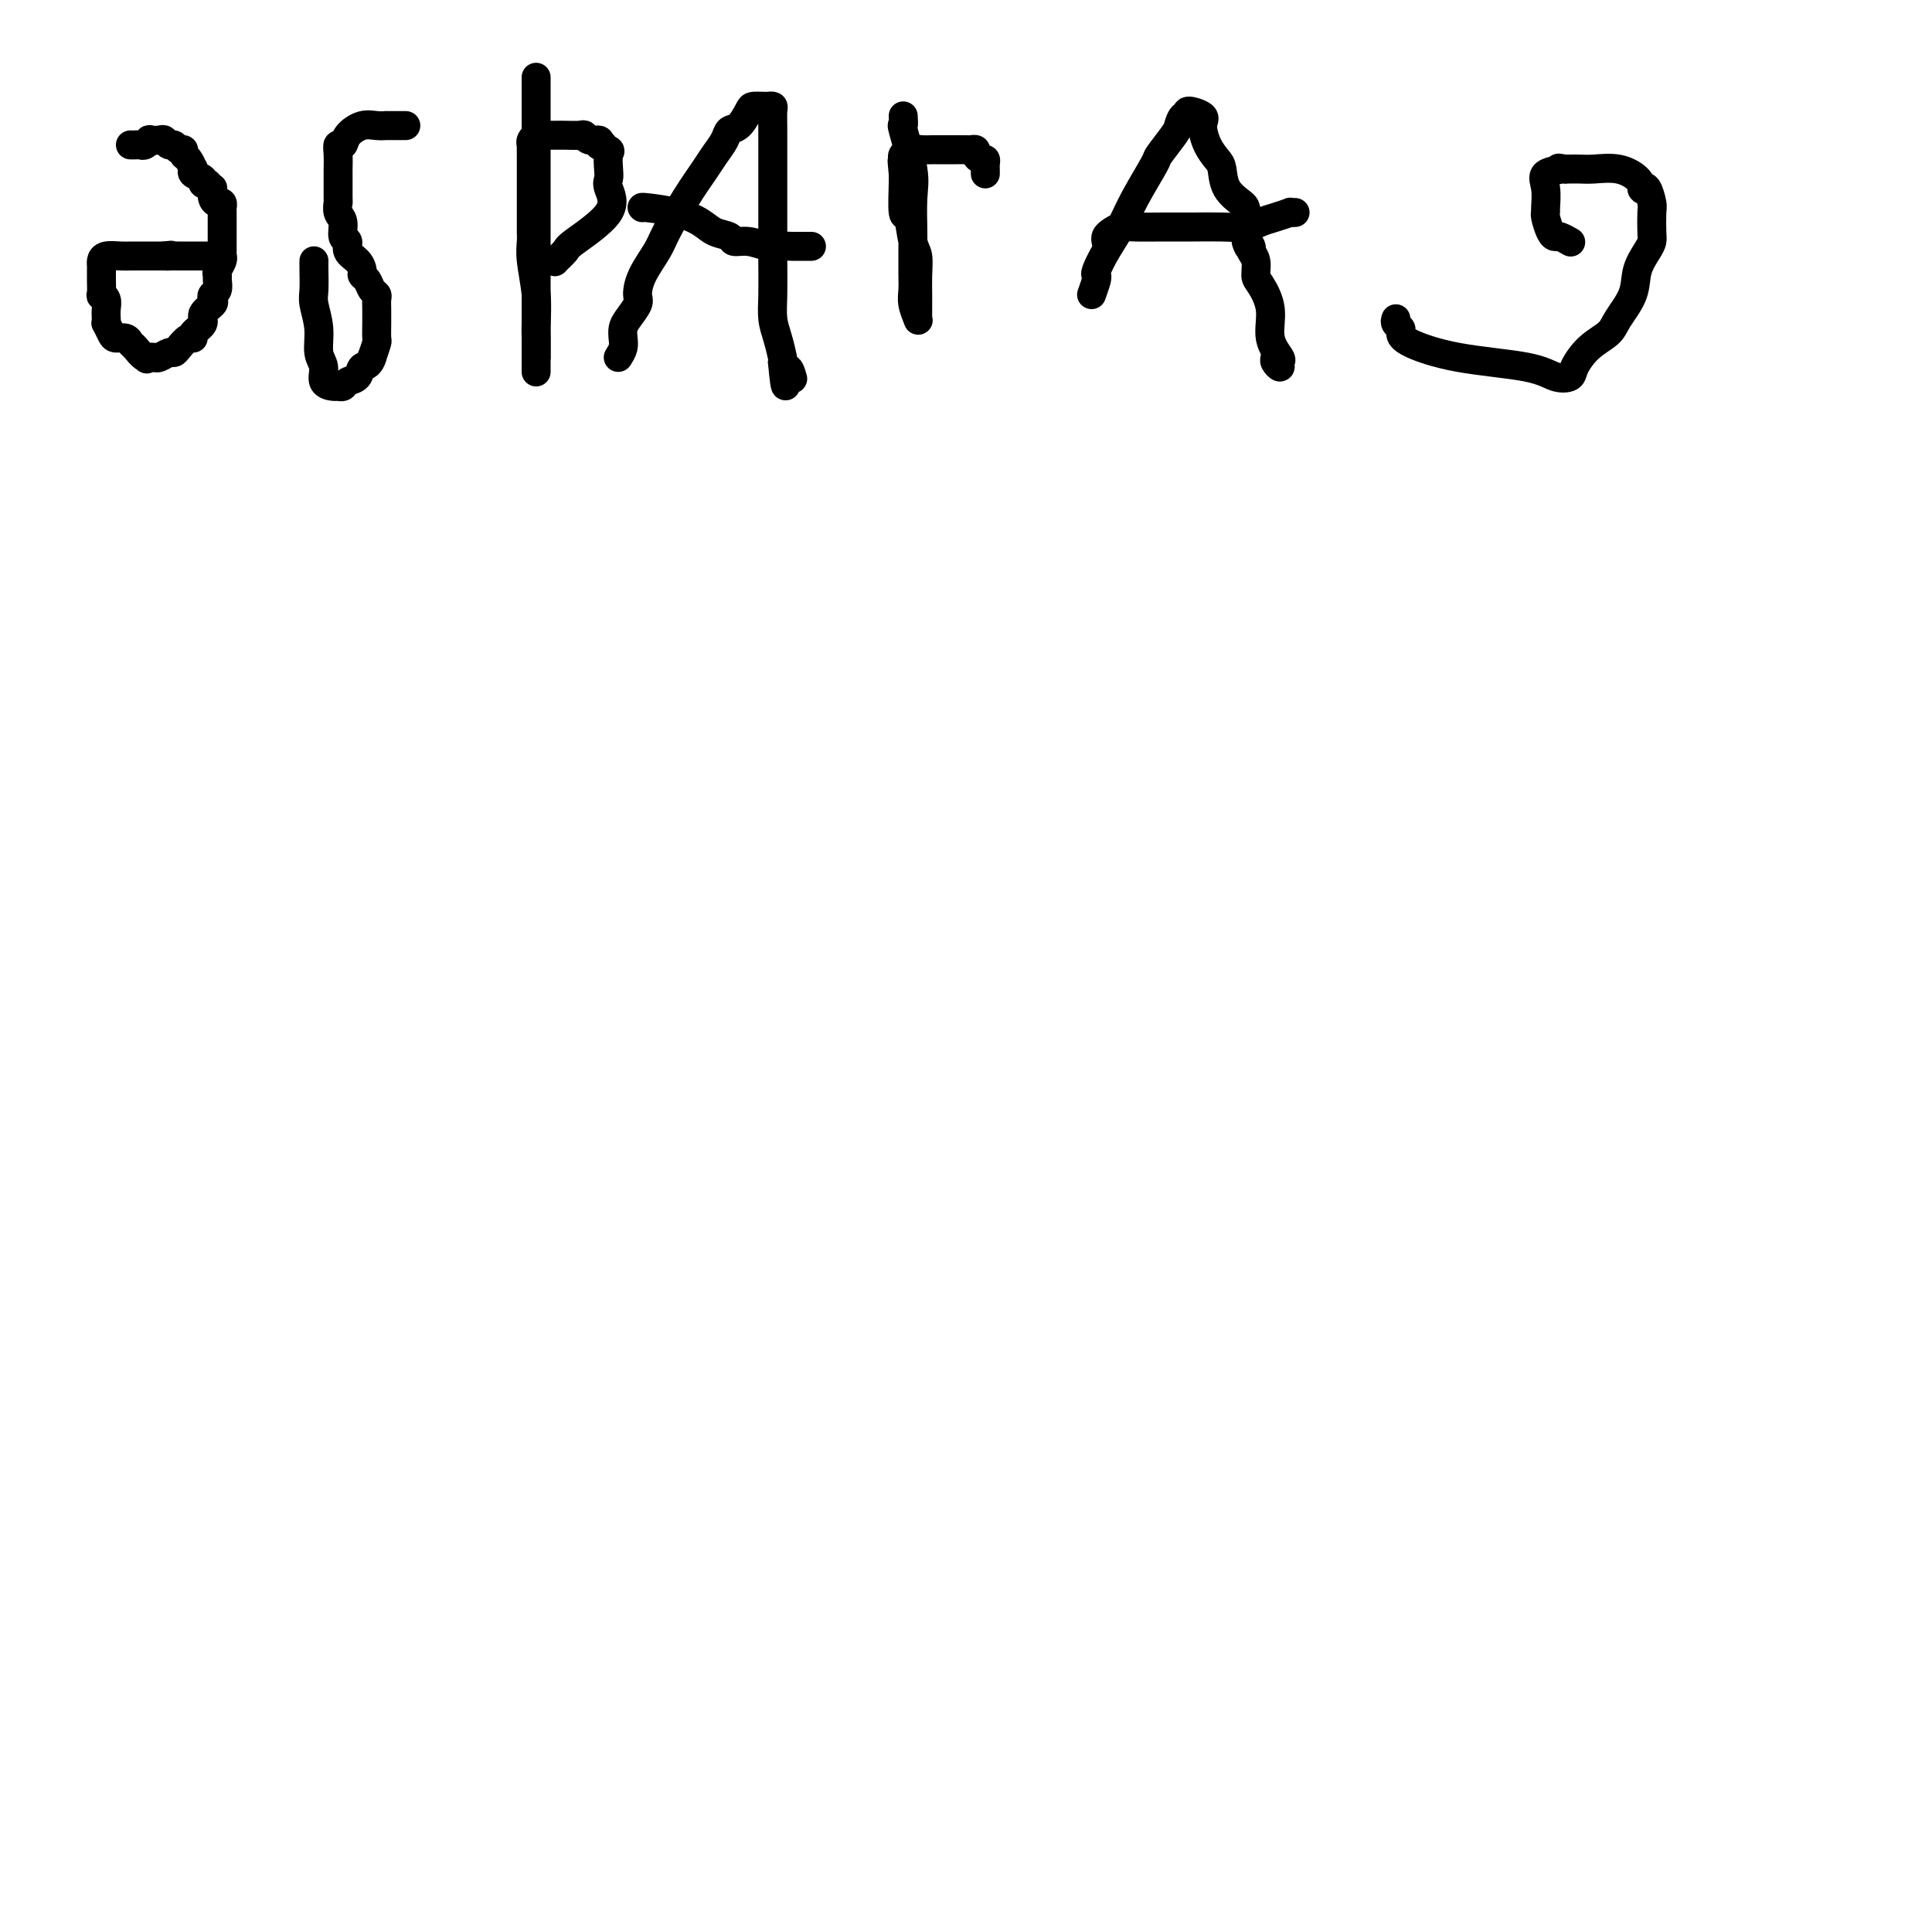 <svg viewBox='0 0 400 400' version='1.1' xmlns='http://www.w3.org/2000/svg' xmlns:xlink='http://www.w3.org/1999/xlink'><g fill='none' stroke='#000000' stroke-width='6' stroke-linecap='round' stroke-linejoin='round'><path d='M27,30c0.331,0.008 0.661,0.016 1,0c0.339,-0.016 0.686,-0.057 1,0c0.314,0.057 0.595,0.210 1,0c0.405,-0.210 0.935,-0.784 1,-1c0.065,-0.216 -0.333,-0.073 0,0c0.333,0.073 1.398,0.076 2,0c0.602,-0.076 0.740,-0.232 1,0c0.260,0.232 0.643,0.850 1,1c0.357,0.150 0.687,-0.168 1,0c0.313,0.168 0.610,0.823 1,1c0.390,0.177 0.875,-0.124 1,0c0.125,0.124 -0.110,0.673 0,1c0.110,0.327 0.563,0.430 1,1c0.437,0.570 0.857,1.605 1,2c0.143,0.395 0.009,0.148 0,0c-0.009,-0.148 0.105,-0.197 0,0c-0.105,0.197 -0.430,0.640 0,1c0.430,0.360 1.616,0.635 2,1c0.384,0.365 -0.033,0.818 0,1c0.033,0.182 0.517,0.091 1,0'/><path d='M43,38c1.321,1.360 1.125,0.760 1,1c-0.125,0.240 -0.177,1.319 0,2c0.177,0.681 0.583,0.964 1,1c0.417,0.036 0.844,-0.176 1,0c0.156,0.176 0.042,0.741 0,1c-0.042,0.259 -0.012,0.212 0,1c0.012,0.788 0.004,2.409 0,3c-0.004,0.591 -0.005,0.151 0,1c0.005,0.849 0.015,2.987 0,4c-0.015,1.013 -0.057,0.900 0,1c0.057,0.100 0.212,0.412 0,1c-0.212,0.588 -0.793,1.453 -1,2c-0.207,0.547 -0.042,0.777 0,1c0.042,0.223 -0.039,0.440 0,1c0.039,0.560 0.199,1.462 0,2c-0.199,0.538 -0.755,0.710 -1,1c-0.245,0.290 -0.178,0.697 0,1c0.178,0.303 0.469,0.502 0,1c-0.469,0.498 -1.697,1.294 -2,2c-0.303,0.706 0.318,1.320 0,2c-0.318,0.680 -1.577,1.426 -2,2c-0.423,0.574 -0.010,0.976 0,1c0.010,0.024 -0.382,-0.330 -1,0c-0.618,0.330 -1.461,1.342 -2,2c-0.539,0.658 -0.774,0.961 -1,1c-0.226,0.039 -0.442,-0.185 -1,0c-0.558,0.185 -1.458,0.781 -2,1c-0.542,0.219 -0.726,0.063 -1,0c-0.274,-0.063 -0.637,-0.031 -1,0'/><path d='M31,74c-1.360,0.744 -0.261,0.104 0,0c0.261,-0.104 -0.315,0.326 -1,0c-0.685,-0.326 -1.479,-1.410 -2,-2c-0.521,-0.590 -0.770,-0.688 -1,-1c-0.230,-0.312 -0.440,-0.840 -1,-1c-0.560,-0.160 -1.471,0.046 -2,0c-0.529,-0.046 -0.678,-0.344 -1,-1c-0.322,-0.656 -0.817,-1.671 -1,-2c-0.183,-0.329 -0.053,0.026 0,0c0.053,-0.026 0.028,-0.435 0,-1c-0.028,-0.565 -0.060,-1.286 0,-2c0.060,-0.714 0.212,-1.420 0,-2c-0.212,-0.580 -0.789,-1.034 -1,-1c-0.211,0.034 -0.056,0.556 0,0c0.056,-0.556 0.015,-2.190 0,-3c-0.015,-0.810 -0.003,-0.795 0,-1c0.003,-0.205 -0.004,-0.629 0,-1c0.004,-0.371 0.017,-0.688 0,-1c-0.017,-0.312 -0.065,-0.620 0,-1c0.065,-0.380 0.244,-0.834 1,-1c0.756,-0.166 2.090,-0.044 3,0c0.910,0.044 1.396,0.012 2,0c0.604,-0.012 1.327,-0.003 2,0c0.673,0.003 1.297,0.001 2,0c0.703,-0.001 1.487,-0.000 2,0c0.513,0.000 0.757,0.000 1,0'/><path d='M34,53c2.267,-0.309 1.433,-0.083 1,0c-0.433,0.083 -0.466,0.022 0,0c0.466,-0.022 1.429,-0.006 2,0c0.571,0.006 0.748,0.002 1,0c0.252,-0.002 0.578,-0.000 1,0c0.422,0.000 0.939,0.000 1,0c0.061,-0.000 -0.334,-0.000 0,0c0.334,0.000 1.398,0.000 2,0c0.602,-0.000 0.744,-0.000 1,0c0.256,0.000 0.628,0.000 1,0'/><path d='M44,53c1.667,0.000 0.833,0.000 0,0'/><path d='M84,26c0.019,0.000 0.038,0.000 0,0c-0.038,-0.000 -0.134,-0.002 -1,0c-0.866,0.002 -2.502,0.006 -3,0c-0.498,-0.006 0.141,-0.022 0,0c-0.141,0.022 -1.061,0.082 -2,0c-0.939,-0.082 -1.898,-0.305 -3,0c-1.102,0.305 -2.348,1.137 -3,2c-0.652,0.863 -0.711,1.757 -1,2c-0.289,0.243 -0.810,-0.165 -1,0c-0.190,0.165 -0.051,0.904 0,2c0.051,1.096 0.012,2.549 0,3c-0.012,0.451 0.001,-0.099 0,1c-0.001,1.099 -0.015,3.846 0,5c0.015,1.154 0.061,0.714 0,1c-0.061,0.286 -0.228,1.298 0,2c0.228,0.702 0.852,1.094 1,2c0.148,0.906 -0.181,2.326 0,3c0.181,0.674 0.871,0.600 1,1c0.129,0.400 -0.302,1.272 0,2c0.302,0.728 1.338,1.312 2,2c0.662,0.688 0.952,1.480 1,2c0.048,0.520 -0.145,0.769 0,1c0.145,0.231 0.627,0.446 1,1c0.373,0.554 0.636,1.449 1,2c0.364,0.551 0.829,0.757 1,1c0.171,0.243 0.046,0.522 0,1c-0.046,0.478 -0.015,1.156 0,2c0.015,0.844 0.014,1.855 0,3c-0.014,1.145 -0.042,2.424 0,3c0.042,0.576 0.155,0.450 0,1c-0.155,0.550 -0.577,1.775 -1,3'/><path d='M77,74c-0.576,1.890 -1.517,1.617 -2,2c-0.483,0.383 -0.509,1.424 -1,2c-0.491,0.576 -1.446,0.689 -2,1c-0.554,0.311 -0.708,0.820 -1,1c-0.292,0.180 -0.723,0.030 -1,0c-0.277,-0.030 -0.399,0.058 -1,0c-0.601,-0.058 -1.682,-0.263 -2,-1c-0.318,-0.737 0.125,-2.005 0,-3c-0.125,-0.995 -0.818,-1.716 -1,-3c-0.182,-1.284 0.147,-3.132 0,-5c-0.147,-1.868 -0.772,-3.755 -1,-5c-0.228,-1.245 -0.061,-1.849 0,-3c0.061,-1.151 0.016,-2.848 0,-4c-0.016,-1.152 -0.005,-1.758 0,-2c0.005,-0.242 0.002,-0.121 0,0'/><path d='M111,16c0.000,0.515 0.000,1.030 0,1c0.000,-0.030 -0.000,-0.605 0,1c0.000,1.605 0.000,5.389 0,8c0.000,2.611 0.000,4.048 0,5c-0.000,0.952 0.000,1.419 0,2c0.000,0.581 -0.000,1.276 0,2c0.000,0.724 0.000,1.476 0,2c0.000,0.524 0.000,0.819 0,2c0.000,1.181 0.000,3.248 0,4c0.000,0.752 0.000,0.190 0,1c0.000,0.810 0.000,2.993 0,4c0.000,1.007 -0.000,0.837 0,2c0.000,1.163 0.000,3.659 0,5c-0.000,1.341 -0.000,1.526 0,2c0.000,0.474 0.000,1.238 0,3c0.000,1.762 0.000,4.524 0,6c0.000,1.476 0.000,1.666 0,2c0.000,0.334 0.000,0.813 0,2c0.000,1.187 0.000,3.082 0,4c0.000,0.918 0.000,0.859 0,1c0.000,0.141 0.000,0.481 0,1c0.000,0.519 0.000,1.217 0,1c0.000,-0.217 0.000,-1.348 0,-2c0.000,-0.652 0.000,-0.826 0,-1'/><path d='M111,74c0.004,-1.259 0.015,-2.907 0,-4c-0.015,-1.093 -0.057,-1.630 0,-3c0.057,-1.370 0.211,-3.574 0,-6c-0.211,-2.426 -0.789,-5.073 -1,-7c-0.211,-1.927 -0.057,-3.135 0,-4c0.057,-0.865 0.015,-1.387 0,-2c-0.015,-0.613 -0.004,-1.318 0,-2c0.004,-0.682 0.001,-1.343 0,-2c-0.001,-0.657 -0.000,-1.311 0,-2c0.000,-0.689 0.000,-1.413 0,-2c-0.000,-0.587 -0.000,-1.035 0,-1c0.000,0.035 0.000,0.554 0,0c-0.000,-0.554 -0.000,-2.181 0,-3c0.000,-0.819 0.000,-0.832 0,-1c-0.000,-0.168 -0.001,-0.493 0,-1c0.001,-0.507 0.004,-1.197 0,-2c-0.004,-0.803 -0.016,-1.718 0,-2c0.016,-0.282 0.060,0.068 0,0c-0.060,-0.068 -0.224,-0.554 0,-1c0.224,-0.446 0.837,-0.852 1,-1c0.163,-0.148 -0.123,-0.040 0,0c0.123,0.040 0.656,0.011 1,0c0.344,-0.011 0.498,-0.004 1,0c0.502,0.004 1.352,0.005 2,0c0.648,-0.005 1.095,-0.016 2,0c0.905,0.016 2.267,0.060 3,0c0.733,-0.060 0.836,-0.222 1,0c0.164,0.222 0.390,0.829 1,1c0.610,0.171 1.603,-0.094 2,0c0.397,0.094 0.199,0.547 0,1'/><path d='M124,30c2.045,0.099 0.156,-0.153 0,0c-0.156,0.153 1.421,0.710 2,1c0.579,0.290 0.162,0.311 0,1c-0.162,0.689 -0.068,2.044 0,3c0.068,0.956 0.111,1.512 0,2c-0.111,0.488 -0.377,0.909 0,2c0.377,1.091 1.398,2.853 0,5c-1.398,2.147 -5.215,4.681 -7,6c-1.785,1.319 -1.539,1.425 -2,2c-0.461,0.575 -1.629,1.620 -2,2c-0.371,0.380 0.055,0.094 0,0c-0.055,-0.094 -0.589,0.002 -1,0c-0.411,-0.002 -0.698,-0.104 -1,0c-0.302,0.104 -0.620,0.413 -1,0c-0.380,-0.413 -0.823,-1.546 -1,-2c-0.177,-0.454 -0.089,-0.227 0,0'/><path d='M128,74c0.419,-0.669 0.838,-1.338 1,-2c0.162,-0.662 0.068,-1.317 0,-2c-0.068,-0.683 -0.108,-1.395 0,-2c0.108,-0.605 0.365,-1.103 1,-2c0.635,-0.897 1.649,-2.194 2,-3c0.351,-0.806 0.039,-1.123 0,-2c-0.039,-0.877 0.196,-2.314 1,-4c0.804,-1.686 2.179,-3.620 3,-5c0.821,-1.380 1.088,-2.208 2,-4c0.912,-1.792 2.467,-4.550 4,-7c1.533,-2.450 3.043,-4.591 4,-6c0.957,-1.409 1.360,-2.087 2,-3c0.640,-0.913 1.518,-2.063 2,-3c0.482,-0.937 0.567,-1.663 1,-2c0.433,-0.337 1.215,-0.286 2,-1c0.785,-0.714 1.573,-2.192 2,-3c0.427,-0.808 0.493,-0.947 1,-1c0.507,-0.053 1.456,-0.020 2,0c0.544,0.020 0.682,0.029 1,0c0.318,-0.029 0.817,-0.094 1,0c0.183,0.094 0.049,0.347 0,1c-0.049,0.653 -0.013,1.706 0,4c0.013,2.294 0.003,5.828 0,9c-0.003,3.172 0.002,5.982 0,9c-0.002,3.018 -0.011,6.245 0,9c0.011,2.755 0.042,5.039 0,7c-0.042,1.961 -0.155,3.598 0,5c0.155,1.402 0.580,2.570 1,4c0.420,1.430 0.834,3.123 1,4c0.166,0.877 0.083,0.939 0,1'/><path d='M162,75c0.786,8.595 0.750,3.583 1,2c0.250,-1.583 0.786,0.262 1,1c0.214,0.738 0.107,0.369 0,0'/><path d='M133,43c-0.123,-0.067 -0.246,-0.135 1,0c1.246,0.135 3.863,0.471 6,1c2.137,0.529 3.796,1.251 5,2c1.204,0.749 1.953,1.525 3,2c1.047,0.475 2.391,0.649 3,1c0.609,0.351 0.483,0.879 1,1c0.517,0.121 1.677,-0.164 3,0c1.323,0.164 2.810,0.776 4,1c1.190,0.224 2.084,0.060 3,0c0.916,-0.060 1.853,-0.016 2,0c0.147,0.016 -0.497,0.004 0,0c0.497,-0.004 2.134,-0.001 3,0c0.866,0.001 0.962,0.000 1,0c0.038,-0.000 0.019,-0.000 0,0'/><path d='M187,24c0.061,0.939 0.121,1.879 0,2c-0.121,0.121 -0.425,-0.575 0,1c0.425,1.575 1.578,5.423 2,8c0.422,2.577 0.113,3.883 0,6c-0.113,2.117 -0.030,5.046 0,7c0.030,1.954 0.007,2.935 0,4c-0.007,1.065 0.002,2.216 0,3c-0.002,0.784 -0.015,1.202 0,2c0.015,0.798 0.056,1.977 0,3c-0.056,1.023 -0.211,1.889 0,3c0.211,1.111 0.789,2.465 1,3c0.211,0.535 0.056,0.251 0,0c-0.056,-0.251 -0.014,-0.469 0,-1c0.014,-0.531 0.001,-1.374 0,-2c-0.001,-0.626 0.011,-1.035 0,-2c-0.011,-0.965 -0.045,-2.488 0,-4c0.045,-1.512 0.170,-3.014 0,-4c-0.170,-0.986 -0.634,-1.455 -1,-3c-0.366,-1.545 -0.634,-4.167 -1,-5c-0.366,-0.833 -0.829,0.122 -1,-1c-0.171,-1.122 -0.049,-4.321 0,-6c0.049,-1.679 0.024,-1.840 0,-2'/><path d='M187,36c-0.462,-4.820 -0.118,-1.870 0,-1c0.118,0.870 0.009,-0.341 0,-1c-0.009,-0.659 0.081,-0.765 0,-1c-0.081,-0.235 -0.334,-0.599 0,-1c0.334,-0.401 1.256,-0.840 2,-1c0.744,-0.160 1.312,-0.043 2,0c0.688,0.043 1.496,0.012 2,0c0.504,-0.012 0.702,-0.003 1,0c0.298,0.003 0.695,0.001 1,0c0.305,-0.001 0.516,-0.001 1,0c0.484,0.001 1.239,0.003 2,0c0.761,-0.003 1.527,-0.011 2,0c0.473,0.011 0.652,0.041 1,0c0.348,-0.041 0.864,-0.152 1,0c0.136,0.152 -0.107,0.567 0,1c0.107,0.433 0.565,0.886 1,1c0.435,0.114 0.849,-0.109 1,0c0.151,0.109 0.041,0.551 0,1c-0.041,0.449 -0.011,0.904 0,1c0.011,0.096 0.003,-0.166 0,0c-0.003,0.166 -0.001,0.762 0,1c0.001,0.238 0.000,0.119 0,0'/><path d='M226,61c0.412,-1.161 0.824,-2.322 1,-3c0.176,-0.678 0.117,-0.873 0,-1c-0.117,-0.127 -0.294,-0.185 0,-1c0.294,-0.815 1.057,-2.386 2,-4c0.943,-1.614 2.067,-3.269 3,-5c0.933,-1.731 1.675,-3.537 3,-6c1.325,-2.463 3.233,-5.582 4,-7c0.767,-1.418 0.392,-1.135 1,-2c0.608,-0.865 2.198,-2.877 3,-4c0.802,-1.123 0.815,-1.356 1,-2c0.185,-0.644 0.543,-1.699 1,-2c0.457,-0.301 1.014,0.152 1,0c-0.014,-0.152 -0.600,-0.910 0,-1c0.600,-0.090 2.385,0.488 3,1c0.615,0.512 0.061,0.959 0,2c-0.061,1.041 0.372,2.678 1,4c0.628,1.322 1.450,2.330 2,3c0.550,0.670 0.827,1.004 1,2c0.173,0.996 0.243,2.655 1,4c0.757,1.345 2.203,2.377 3,3c0.797,0.623 0.946,0.837 1,2c0.054,1.163 0.015,3.275 0,4c-0.015,0.725 -0.004,0.064 0,0c0.004,-0.064 0.002,0.468 0,1'/><path d='M258,49c1.327,4.044 0.145,1.654 0,1c-0.145,-0.654 0.747,0.427 1,1c0.253,0.573 -0.134,0.637 0,1c0.134,0.363 0.790,1.027 1,2c0.210,0.973 -0.027,2.257 0,3c0.027,0.743 0.319,0.944 1,2c0.681,1.056 1.753,2.967 2,5c0.247,2.033 -0.330,4.188 0,6c0.330,1.812 1.567,3.281 2,4c0.433,0.719 0.064,0.686 0,1c-0.064,0.314 0.179,0.974 0,1c-0.179,0.026 -0.780,-0.581 -1,-1c-0.220,-0.419 -0.059,-0.651 0,-1c0.059,-0.349 0.017,-0.814 0,-1c-0.017,-0.186 -0.008,-0.093 0,0'/><path d='M229,50c-0.067,-0.340 -0.133,-0.680 0,-1c0.133,-0.320 0.466,-0.622 1,-1c0.534,-0.378 1.268,-0.834 2,-1c0.732,-0.166 1.463,-0.044 3,0c1.537,0.044 3.881,0.009 6,0c2.119,-0.009 4.012,0.009 6,0c1.988,-0.009 4.071,-0.045 6,0c1.929,0.045 3.703,0.170 5,0c1.297,-0.170 2.117,-0.634 3,-1c0.883,-0.366 1.831,-0.634 3,-1c1.169,-0.366 2.561,-0.830 3,-1c0.439,-0.170 -0.074,-0.046 0,0c0.074,0.046 0.735,0.013 1,0c0.265,-0.013 0.132,-0.007 0,0'/><path d='M289,66c-0.115,0.329 -0.230,0.658 0,1c0.230,0.342 0.806,0.696 1,1c0.194,0.304 0.008,0.558 0,1c-0.008,0.442 0.163,1.072 2,2c1.837,0.928 5.342,2.153 10,3c4.658,0.847 10.471,1.314 14,2c3.529,0.686 4.774,1.590 6,2c1.226,0.410 2.435,0.327 3,0c0.565,-0.327 0.488,-0.897 1,-2c0.512,-1.103 1.614,-2.738 3,-4c1.386,-1.262 3.058,-2.152 4,-3c0.942,-0.848 1.156,-1.656 2,-3c0.844,-1.344 2.317,-3.226 3,-5c0.683,-1.774 0.575,-3.442 1,-5c0.425,-1.558 1.383,-3.007 2,-4c0.617,-0.993 0.895,-1.531 1,-2c0.105,-0.469 0.038,-0.868 0,-2c-0.038,-1.132 -0.049,-2.995 0,-4c0.049,-1.005 0.156,-1.150 0,-2c-0.156,-0.850 -0.574,-2.403 -1,-3c-0.426,-0.597 -0.859,-0.237 -1,0c-0.141,0.237 0.009,0.351 0,0c-0.009,-0.351 -0.177,-1.166 -1,-2c-0.823,-0.834 -2.301,-1.688 -4,-2c-1.699,-0.312 -3.618,-0.084 -5,0c-1.382,0.084 -2.226,0.022 -3,0c-0.774,-0.022 -1.478,-0.006 -2,0c-0.522,0.006 -0.864,0.002 -1,0c-0.136,-0.002 -0.068,-0.001 0,0'/><path d='M324,35c-2.365,-0.338 -0.777,-0.182 -1,0c-0.223,0.182 -2.257,0.389 -3,1c-0.743,0.611 -0.196,1.624 0,3c0.196,1.376 0.042,3.115 0,4c-0.042,0.885 0.029,0.916 0,1c-0.029,0.084 -0.158,0.222 0,1c0.158,0.778 0.603,2.195 1,3c0.397,0.805 0.746,0.999 1,1c0.254,0.001 0.415,-0.192 1,0c0.585,0.192 1.596,0.769 2,1c0.404,0.231 0.202,0.115 0,0'/></g>
</svg>